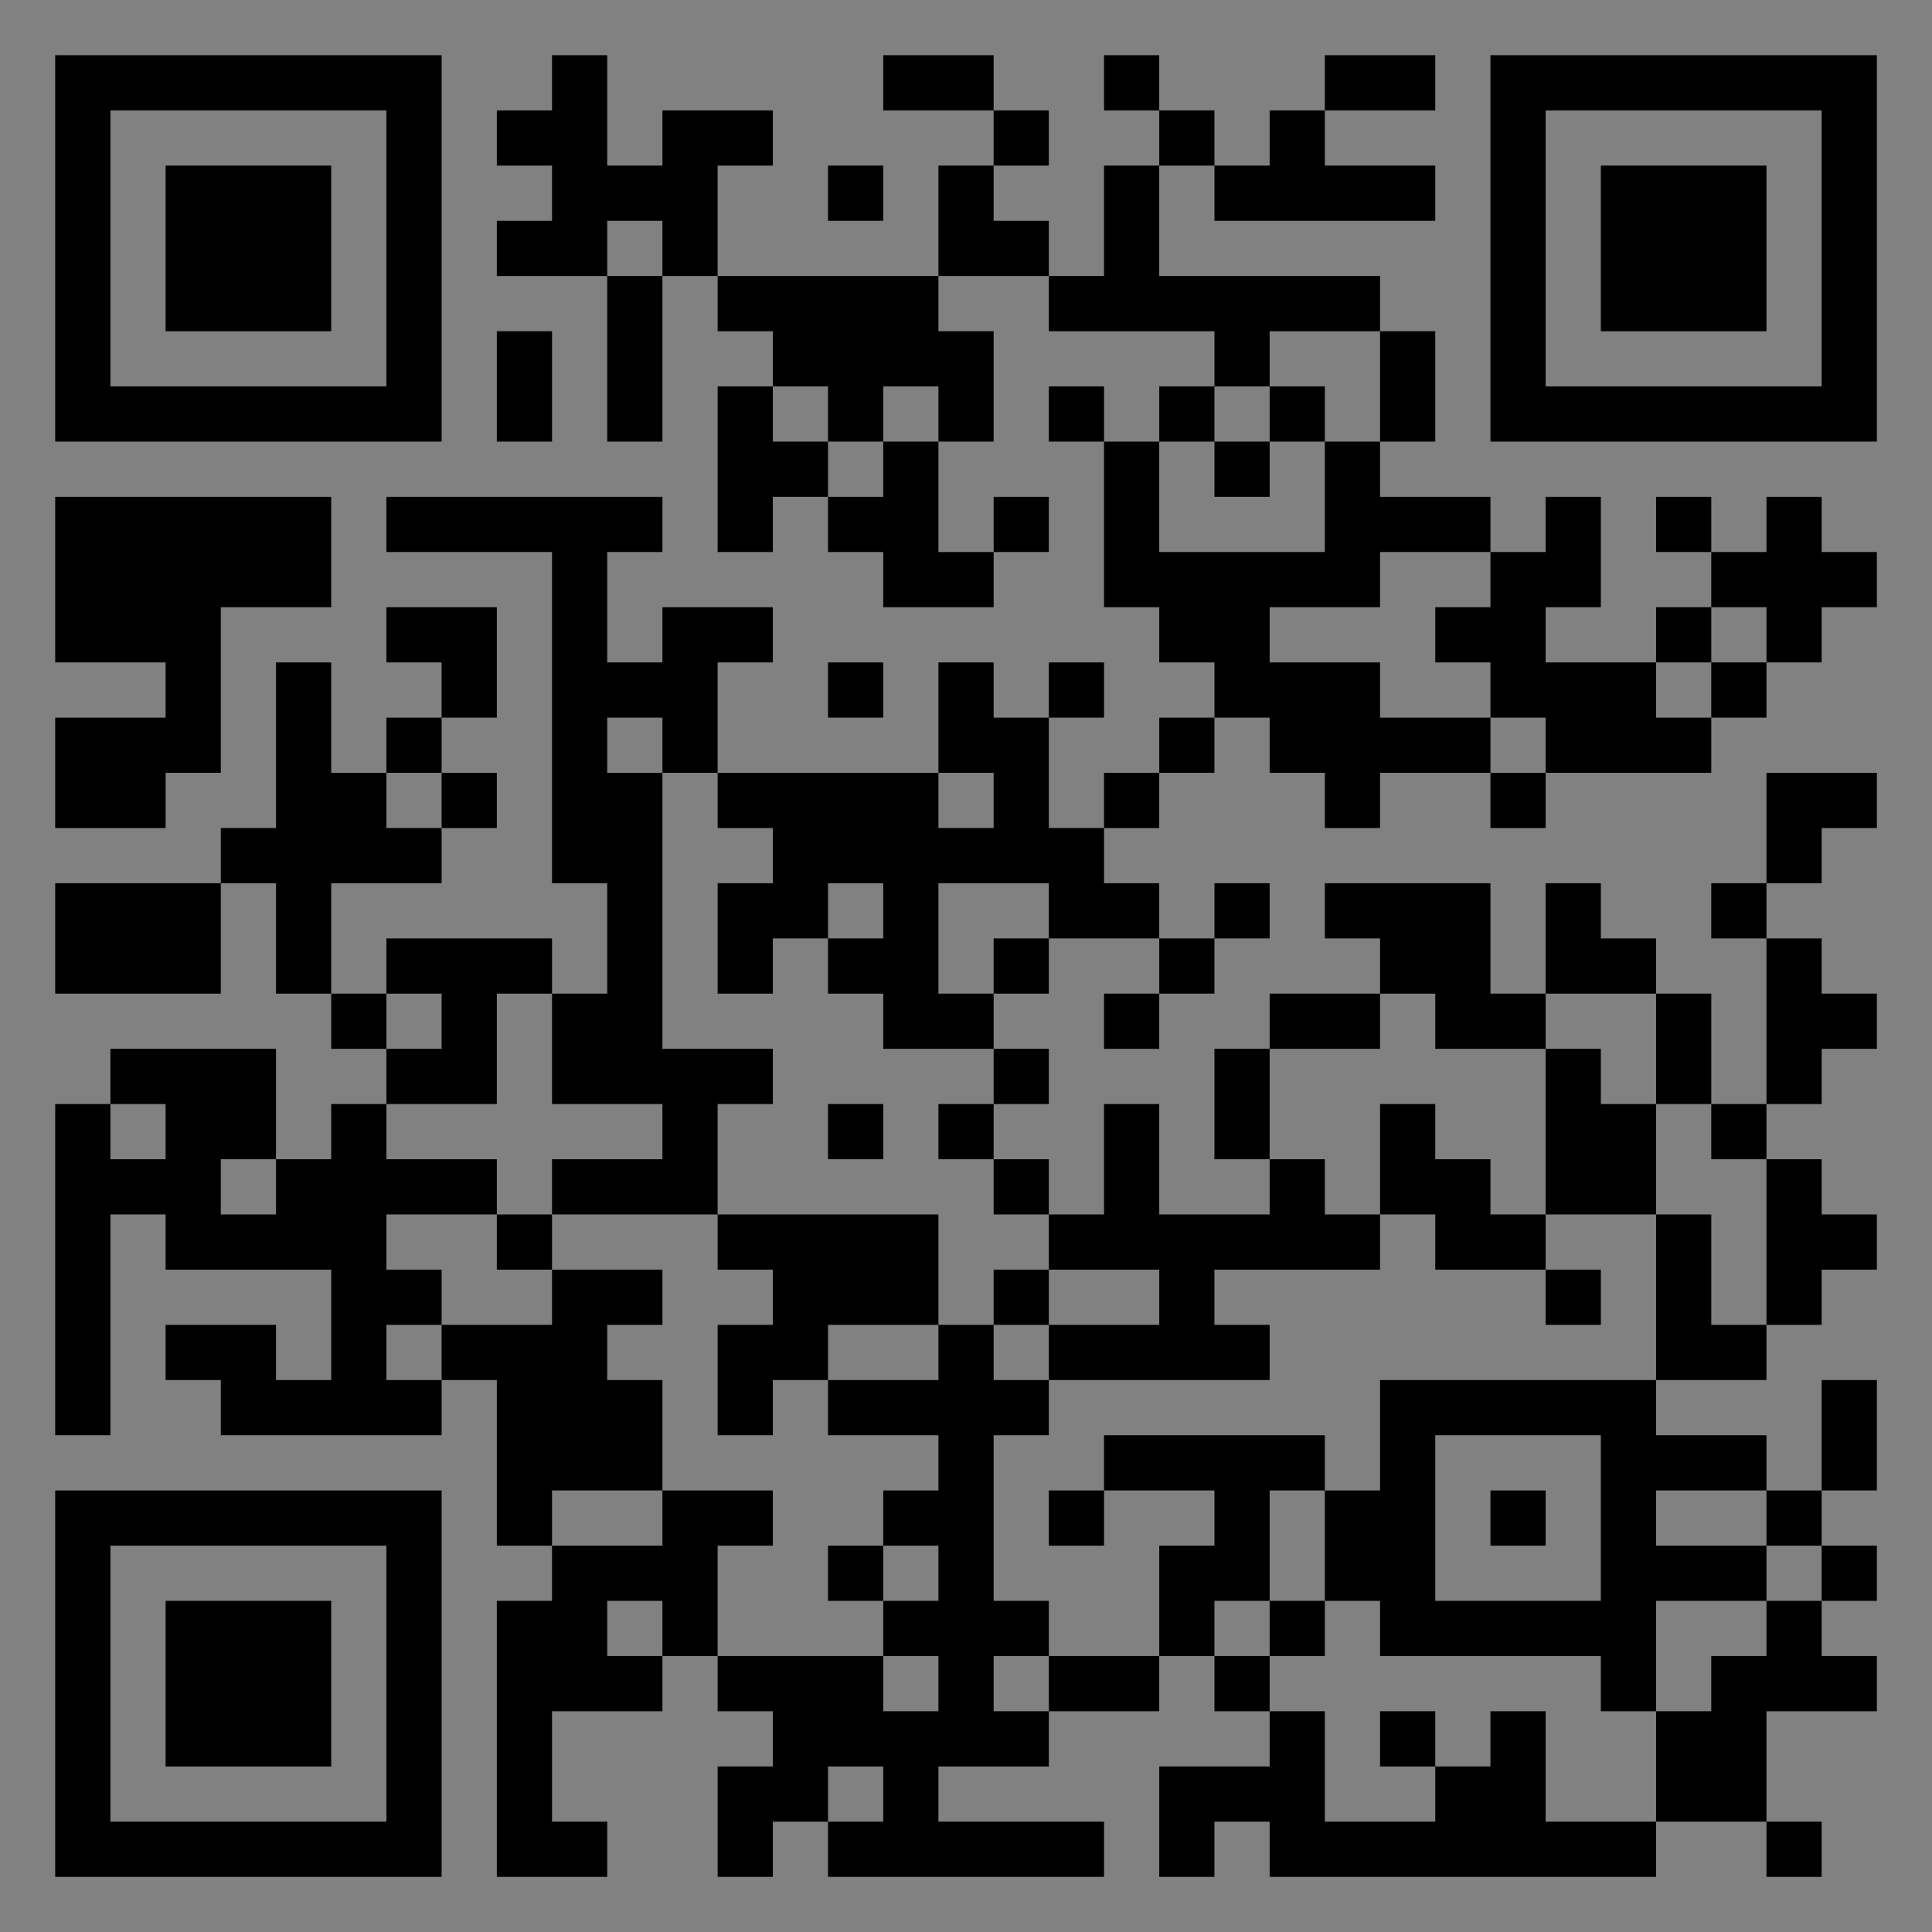 <?xml version="1.0" encoding="UTF-8"?>
<svg xmlns="http://www.w3.org/2000/svg" version="1.1" width="400" height="400" viewBox="0 0 400 400"><rect x="0" y="0" width="400" height="400" fill="#808080" stroke="none"/><rect x="0" y="0" width="400" height="400" fill="#ffffff" fill-opacity="0.01"/><g transform="scale(11.429)"><g transform="translate(1.000,1.000)"><path fill-rule="evenodd" d="M9 0L9 1L8 1L8 2L9 2L9 3L8 3L8 4L10 4L10 7L11 7L11 4L12 4L12 5L13 5L13 6L12 6L12 9L13 9L13 8L14 8L14 9L15 9L15 10L17 10L17 9L18 9L18 8L17 8L17 9L16 9L16 7L17 7L17 5L16 5L16 4L18 4L18 5L21 5L21 6L20 6L20 7L19 7L19 6L18 6L18 7L19 7L19 10L20 10L20 11L21 11L21 12L20 12L20 13L19 13L19 14L18 14L18 12L19 12L19 11L18 11L18 12L17 12L17 11L16 11L16 13L12 13L12 11L13 11L13 10L11 10L11 11L10 11L10 9L11 9L11 8L6 8L6 9L9 9L9 15L10 15L10 17L9 17L9 16L6 16L6 17L5 17L5 15L7 15L7 14L8 14L8 13L7 13L7 12L8 12L8 10L6 10L6 11L7 11L7 12L6 12L6 13L5 13L5 11L4 11L4 14L3 14L3 15L0 15L0 17L3 17L3 15L4 15L4 17L5 17L5 18L6 18L6 19L5 19L5 20L4 20L4 18L1 18L1 19L0 19L0 25L1 25L1 21L2 21L2 22L5 22L5 24L4 24L4 23L2 23L2 24L3 24L3 25L7 25L7 24L8 24L8 27L9 27L9 28L8 28L8 33L10 33L10 32L9 32L9 30L11 30L11 29L12 29L12 30L13 30L13 31L12 31L12 33L13 33L13 32L14 32L14 33L19 33L19 32L16 32L16 31L18 31L18 30L20 30L20 29L21 29L21 30L22 30L22 31L20 31L20 33L21 33L21 32L22 32L22 33L29 33L29 32L31 32L31 33L32 33L32 32L31 32L31 30L33 30L33 29L32 29L32 28L33 28L33 27L32 27L32 26L33 26L33 24L32 24L32 26L31 26L31 25L29 25L29 24L31 24L31 23L32 23L32 22L33 22L33 21L32 21L32 20L31 20L31 19L32 19L32 18L33 18L33 17L32 17L32 16L31 16L31 15L32 15L32 14L33 14L33 13L31 13L31 15L30 15L30 16L31 16L31 19L30 19L30 17L29 17L29 16L28 16L28 15L27 15L27 17L26 17L26 15L23 15L23 16L24 16L24 17L22 17L22 18L21 18L21 20L22 20L22 21L20 21L20 19L19 19L19 21L18 21L18 20L17 20L17 19L18 19L18 18L17 18L17 17L18 17L18 16L20 16L20 17L19 17L19 18L20 18L20 17L21 17L21 16L22 16L22 15L21 15L21 16L20 16L20 15L19 15L19 14L20 14L20 13L21 13L21 12L22 12L22 13L23 13L23 14L24 14L24 13L26 13L26 14L27 14L27 13L30 13L30 12L31 12L31 11L32 11L32 10L33 10L33 9L32 9L32 8L31 8L31 9L30 9L30 8L29 8L29 9L30 9L30 10L29 10L29 11L27 11L27 10L28 10L28 8L27 8L27 9L26 9L26 8L24 8L24 7L25 7L25 5L24 5L24 4L20 4L20 2L21 2L21 3L25 3L25 2L23 2L23 1L25 1L25 0L23 0L23 1L22 1L22 2L21 2L21 1L20 1L20 0L19 0L19 1L20 1L20 2L19 2L19 4L18 4L18 3L17 3L17 2L18 2L18 1L17 1L17 0L15 0L15 1L17 1L17 2L16 2L16 4L12 4L12 2L13 2L13 1L11 1L11 2L10 2L10 0ZM14 2L14 3L15 3L15 2ZM10 3L10 4L11 4L11 3ZM8 5L8 7L9 7L9 5ZM22 5L22 6L21 6L21 7L20 7L20 9L23 9L23 7L24 7L24 5ZM13 6L13 7L14 7L14 8L15 8L15 7L16 7L16 6L15 6L15 7L14 7L14 6ZM22 6L22 7L21 7L21 8L22 8L22 7L23 7L23 6ZM0 8L0 11L2 11L2 12L0 12L0 14L2 14L2 13L3 13L3 10L5 10L5 8ZM24 9L24 10L22 10L22 11L24 11L24 12L26 12L26 13L27 13L27 12L26 12L26 11L25 11L25 10L26 10L26 9ZM30 10L30 11L29 11L29 12L30 12L30 11L31 11L31 10ZM14 11L14 12L15 12L15 11ZM10 12L10 13L11 13L11 18L13 18L13 19L12 19L12 21L9 21L9 20L11 20L11 19L9 19L9 17L8 17L8 19L6 19L6 20L8 20L8 21L6 21L6 22L7 22L7 23L6 23L6 24L7 24L7 23L9 23L9 22L11 22L11 23L10 23L10 24L11 24L11 26L9 26L9 27L11 27L11 26L13 26L13 27L12 27L12 29L15 29L15 30L16 30L16 29L15 29L15 28L16 28L16 27L15 27L15 26L16 26L16 25L14 25L14 24L16 24L16 23L17 23L17 24L18 24L18 25L17 25L17 28L18 28L18 29L17 29L17 30L18 30L18 29L20 29L20 27L21 27L21 26L19 26L19 25L23 25L23 26L22 26L22 28L21 28L21 29L22 29L22 30L23 30L23 32L25 32L25 31L26 31L26 30L27 30L27 32L29 32L29 30L30 30L30 29L31 29L31 28L32 28L32 27L31 27L31 26L29 26L29 27L31 27L31 28L29 28L29 30L28 30L28 29L24 29L24 28L23 28L23 26L24 26L24 24L29 24L29 21L30 21L30 23L31 23L31 20L30 20L30 19L29 19L29 17L27 17L27 18L25 18L25 17L24 17L24 18L22 18L22 20L23 20L23 21L24 21L24 22L21 22L21 23L22 23L22 24L18 24L18 23L20 23L20 22L18 22L18 21L17 21L17 20L16 20L16 19L17 19L17 18L15 18L15 17L14 17L14 16L15 16L15 15L14 15L14 16L13 16L13 17L12 17L12 15L13 15L13 14L12 14L12 13L11 13L11 12ZM6 13L6 14L7 14L7 13ZM16 13L16 14L17 14L17 13ZM16 15L16 17L17 17L17 16L18 16L18 15ZM6 17L6 18L7 18L7 17ZM27 18L27 21L26 21L26 20L25 20L25 19L24 19L24 21L25 21L25 22L27 22L27 23L28 23L28 22L27 22L27 21L29 21L29 19L28 19L28 18ZM1 19L1 20L2 20L2 19ZM14 19L14 20L15 20L15 19ZM3 20L3 21L4 21L4 20ZM8 21L8 22L9 22L9 21ZM12 21L12 22L13 22L13 23L12 23L12 25L13 25L13 24L14 24L14 23L16 23L16 21ZM17 22L17 23L18 23L18 22ZM25 25L25 28L28 28L28 25ZM18 26L18 27L19 27L19 26ZM26 26L26 27L27 27L27 26ZM14 27L14 28L15 28L15 27ZM10 28L10 29L11 29L11 28ZM22 28L22 29L23 29L23 28ZM24 30L24 31L25 31L25 30ZM14 31L14 32L15 32L15 31ZM0 0L0 7L7 7L7 0ZM1 1L1 6L6 6L6 1ZM2 2L2 5L5 5L5 2ZM33 0L26 0L26 7L33 7ZM32 1L27 1L27 6L32 6ZM31 2L28 2L28 5L31 5ZM0 33L7 33L7 26L0 26ZM1 32L6 32L6 27L1 27ZM2 31L5 31L5 28L2 28Z" fill="#000000"/></g></g></svg>
